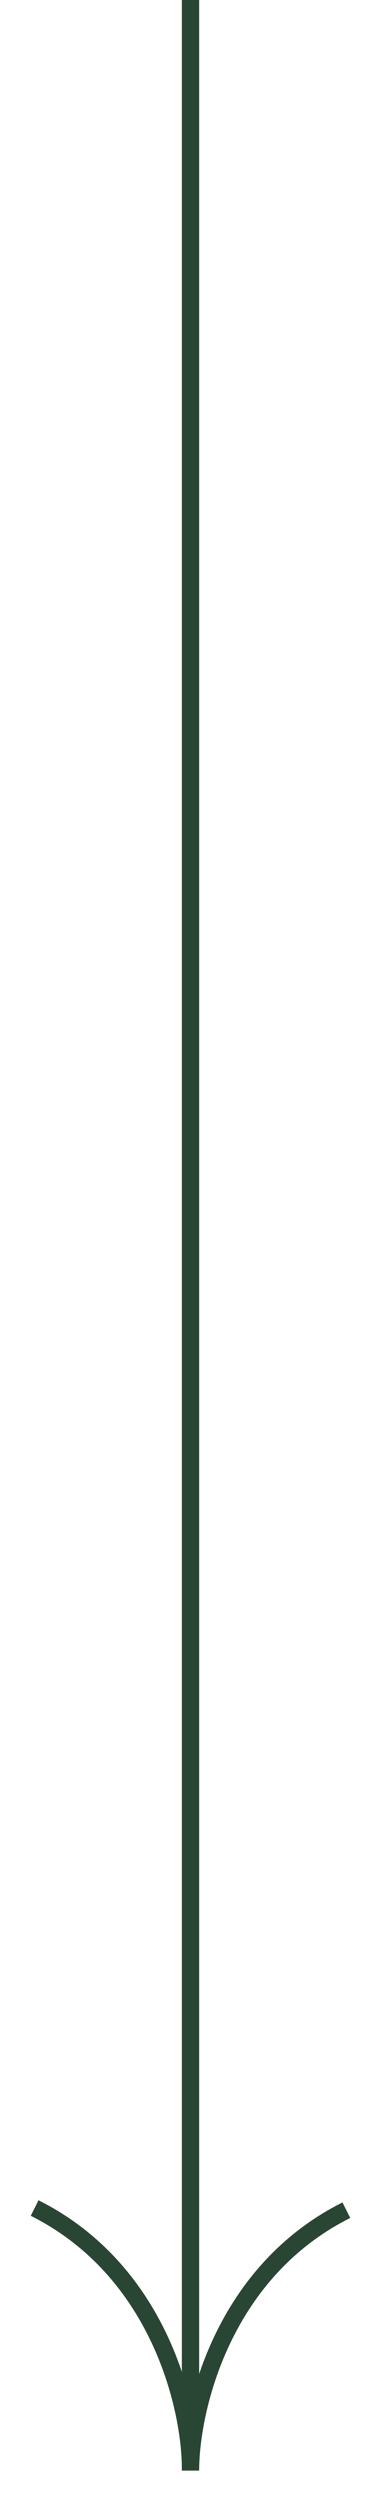 <?xml version="1.0" encoding="UTF-8"?> <svg xmlns="http://www.w3.org/2000/svg" width="11" height="72" viewBox="0 0 11 72" fill="none"> <path d="M5.5 0L5.5 70.002" stroke="#294634" stroke-width="0.5"></path> <path d="M5.5 71.155C5.5 69.405 6.4 65.455 10 63.655" stroke="#294634" stroke-width="0.5"></path> <path d="M5.5 71.093C5.5 69.343 4.6 65.393 1 63.593" stroke="#294634" stroke-width="0.5"></path> </svg> 
